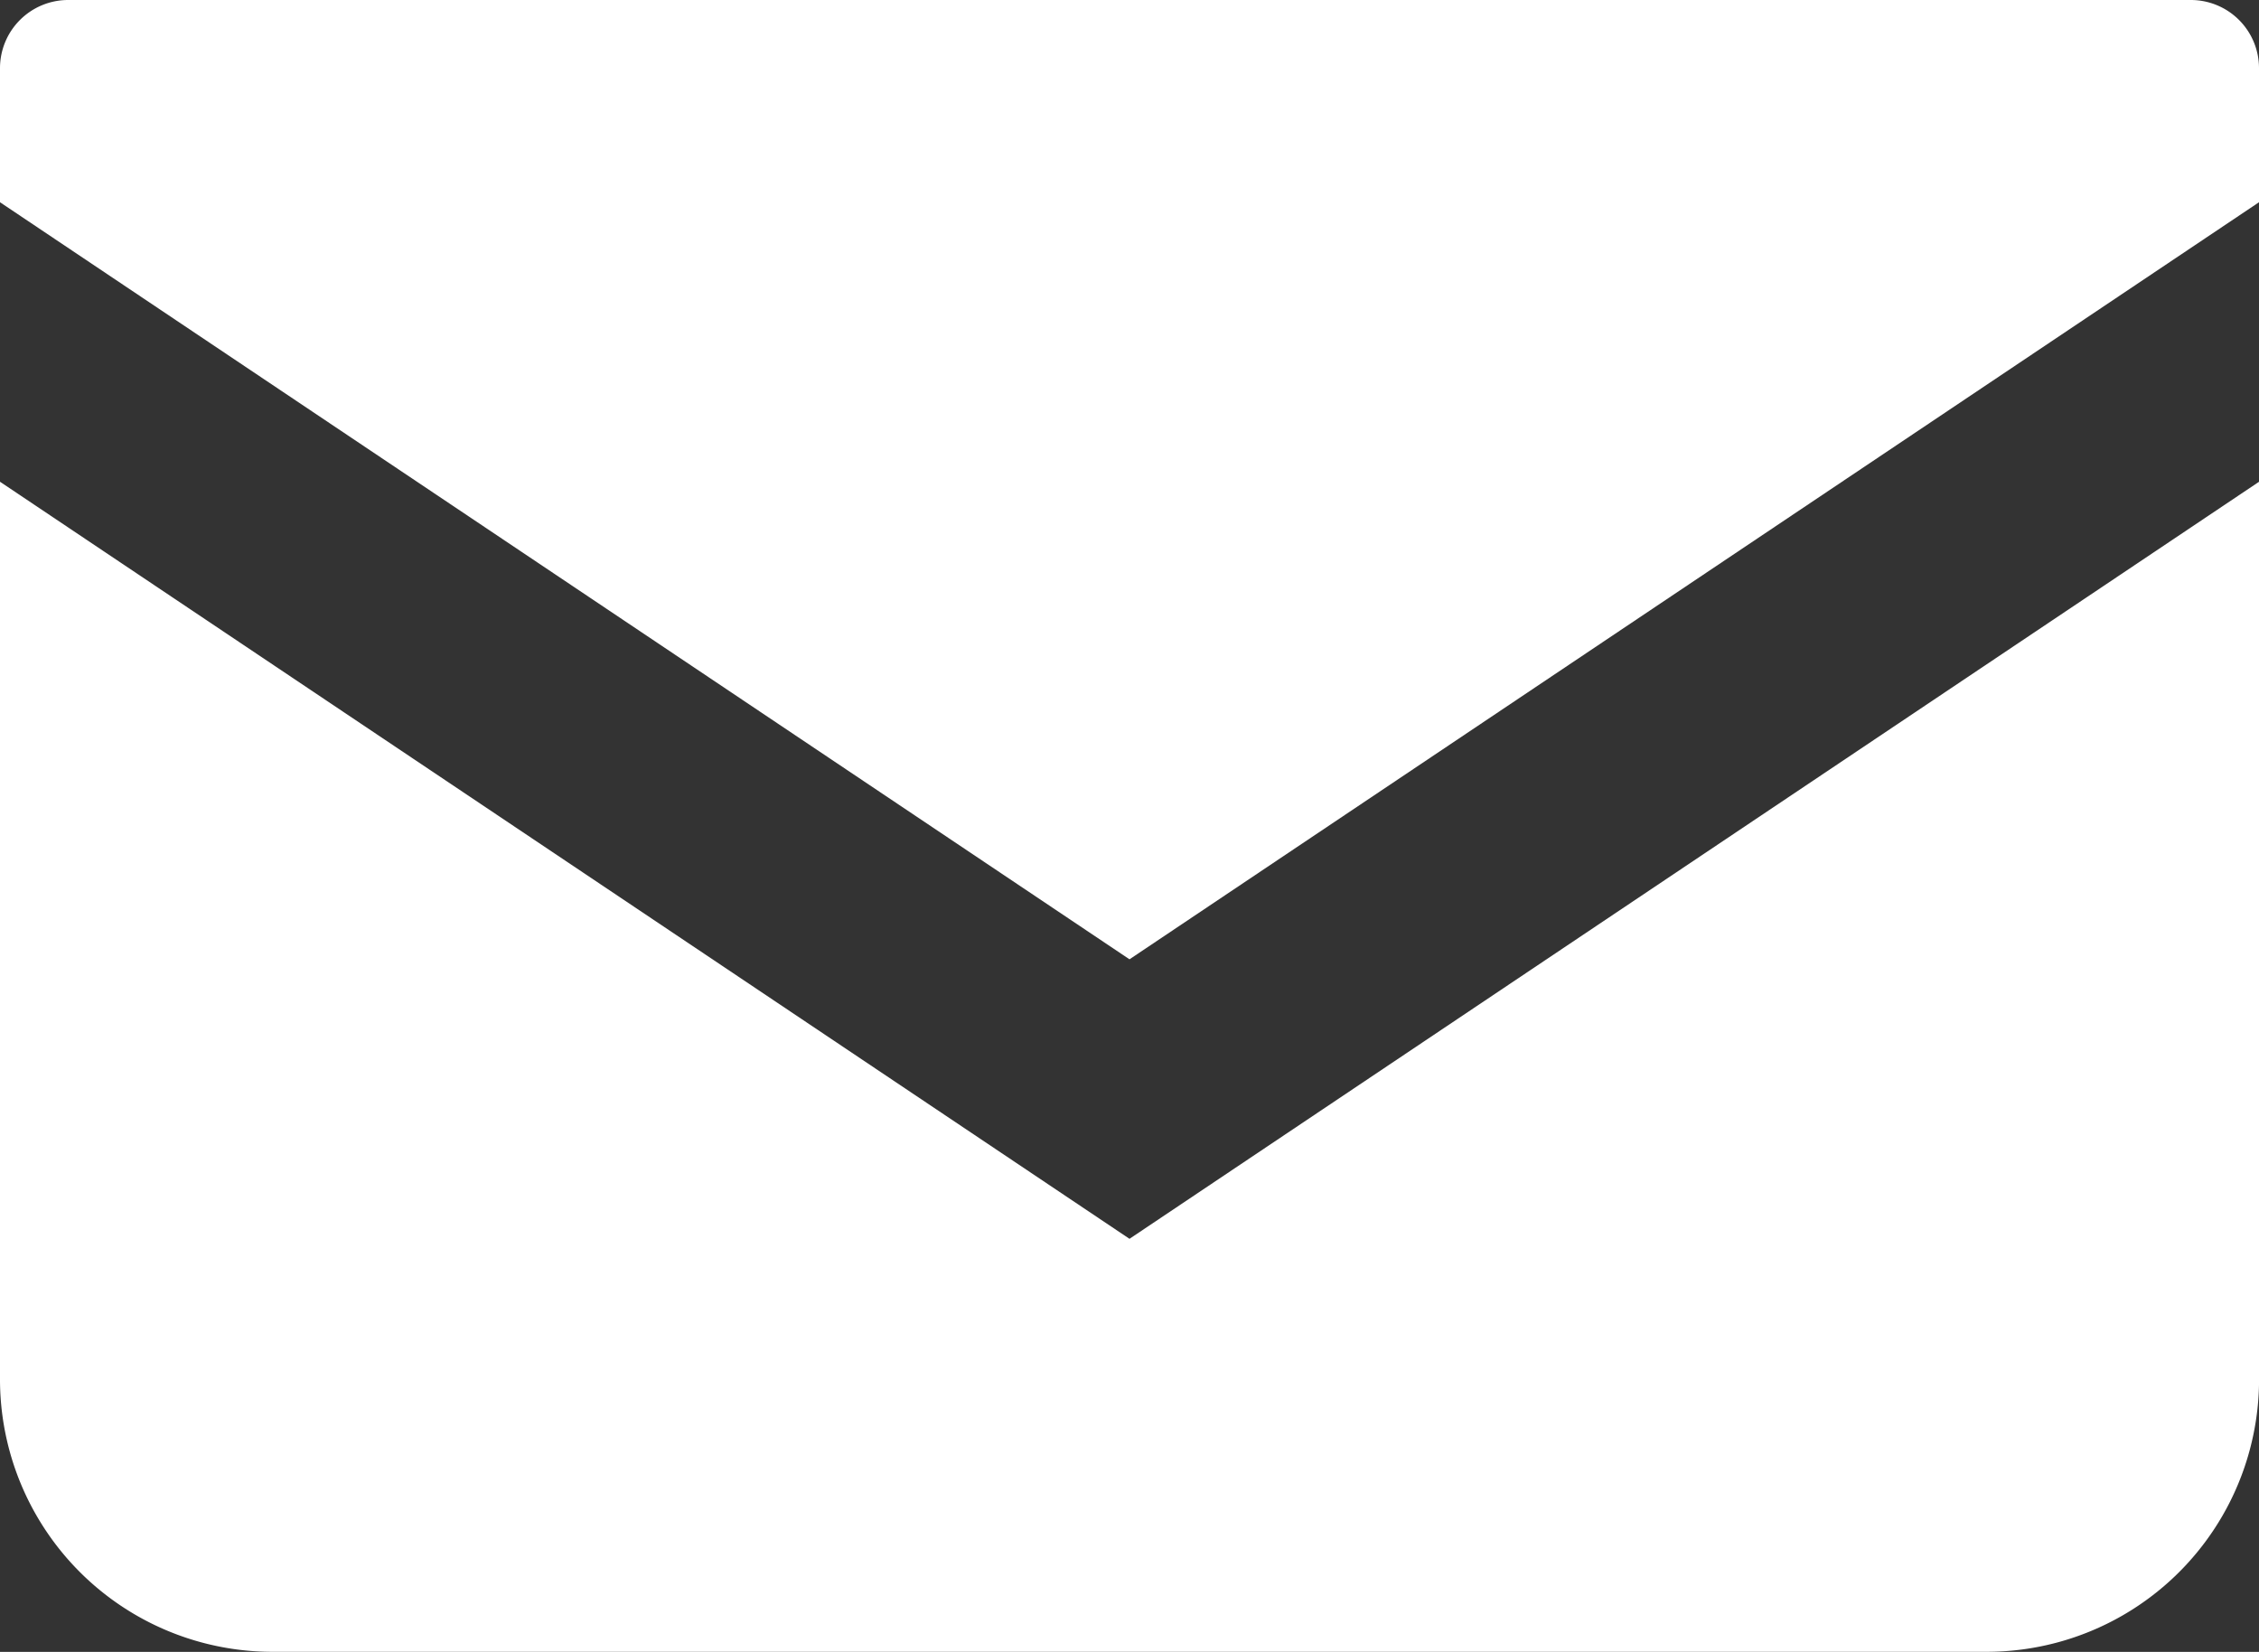<svg xmlns="http://www.w3.org/2000/svg" width="35.558" height="25.998" viewBox="0 0 35.558 25.998">
  <rect x="0" y="0" width="35.558" height="25.998" fill="#333333" stroke="none"/>
  <g id="メールの無料アイコン_1_" data-name="メールの無料アイコン (1)" transform="translate(0 -68.828)">
    <path id="パス_8083" data-name="パス 8083" d="M34.486,68.828H1.072A1.073,1.073,0,0,0,0,69.9v2.111L17.779,83.926,35.558,72.011V69.9A1.073,1.073,0,0,0,34.486,68.828Z" fill="#fff"/>
    <path id="パス_8084" data-name="パス 8084" d="M0,178v14.125a4.289,4.289,0,0,0,4.291,4.29H31.268a4.289,4.289,0,0,0,4.291-4.29V178L17.779,189.915Z" transform="translate(0 -101.59)" fill="#fff"/>
  </g>
</svg>

